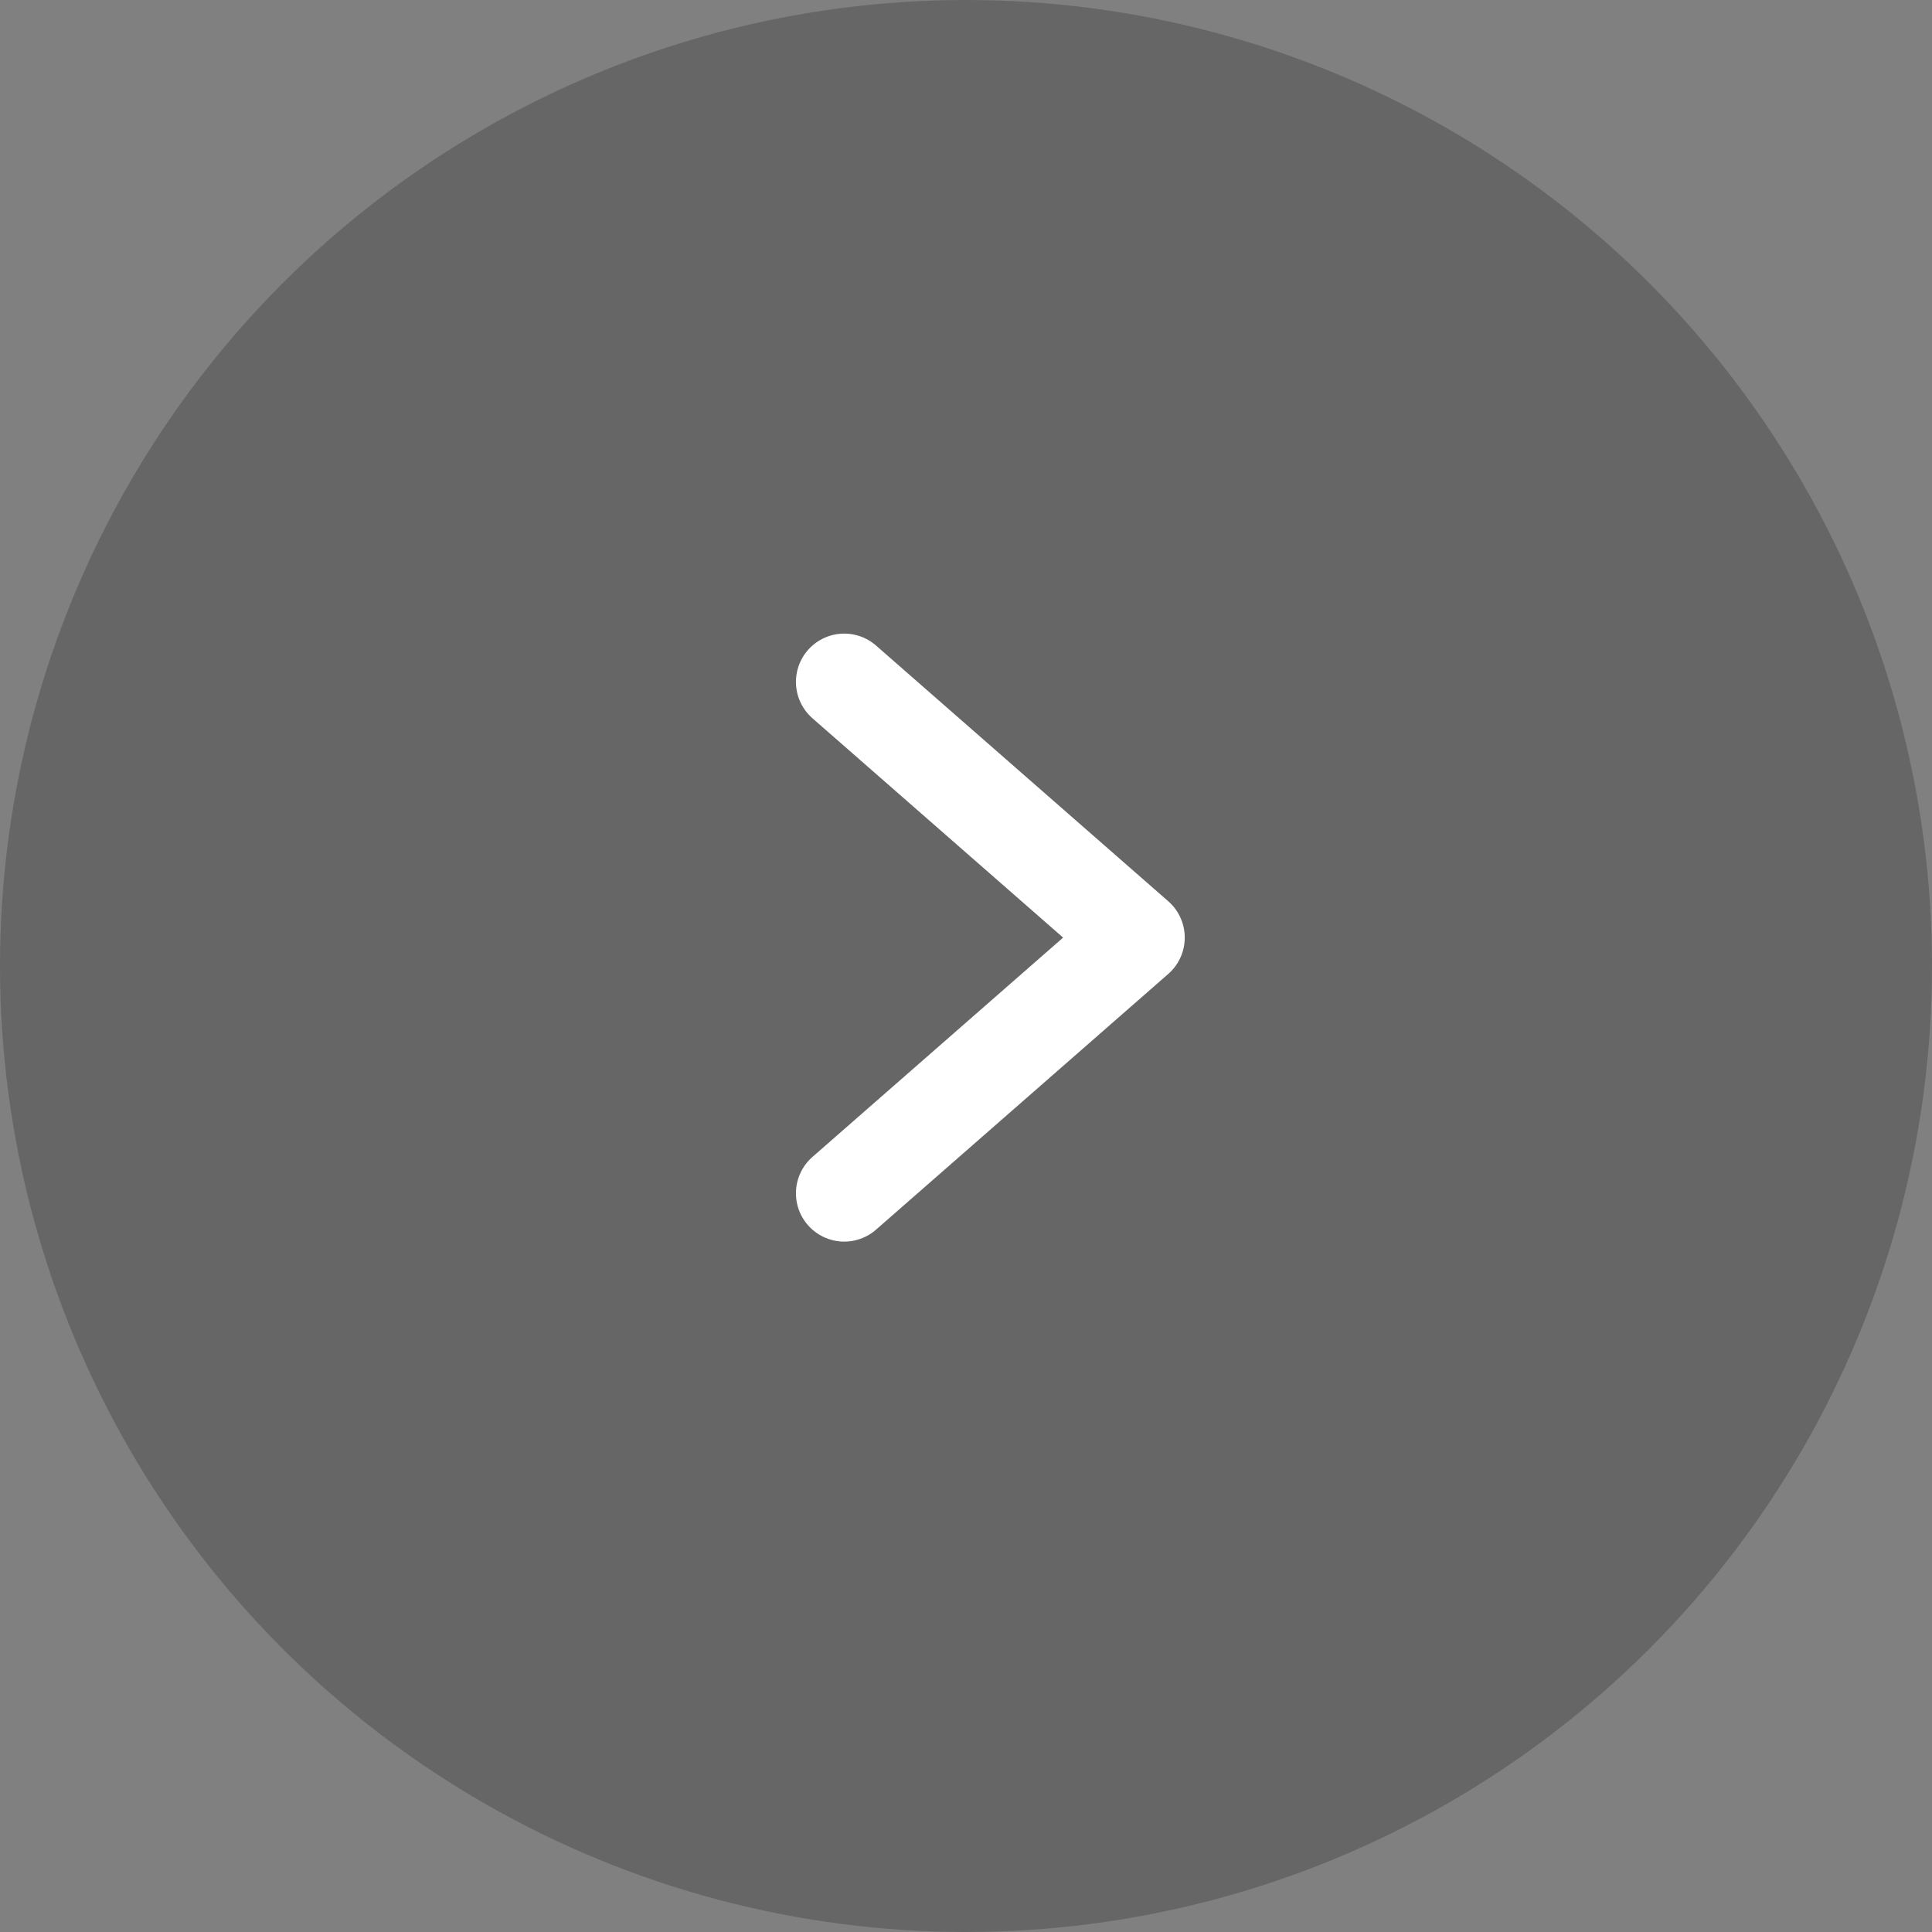 <svg width="40" height="40" viewBox="0 0 40 40" fill="none" xmlns="http://www.w3.org/2000/svg">
<rect x="0" y="0" width="40" height="40" fill="#808080" stroke="none"/>
<circle opacity="0.2" cx="20" cy="20" r="20" transform="matrix(-1 0 0 1 40 0)" fill="black"/>
<path d="M17.479 14.118L23.529 19.412L17.479 24.706" stroke="white" stroke-width="2" stroke-linecap="round" stroke-linejoin="round"/>
</svg>
